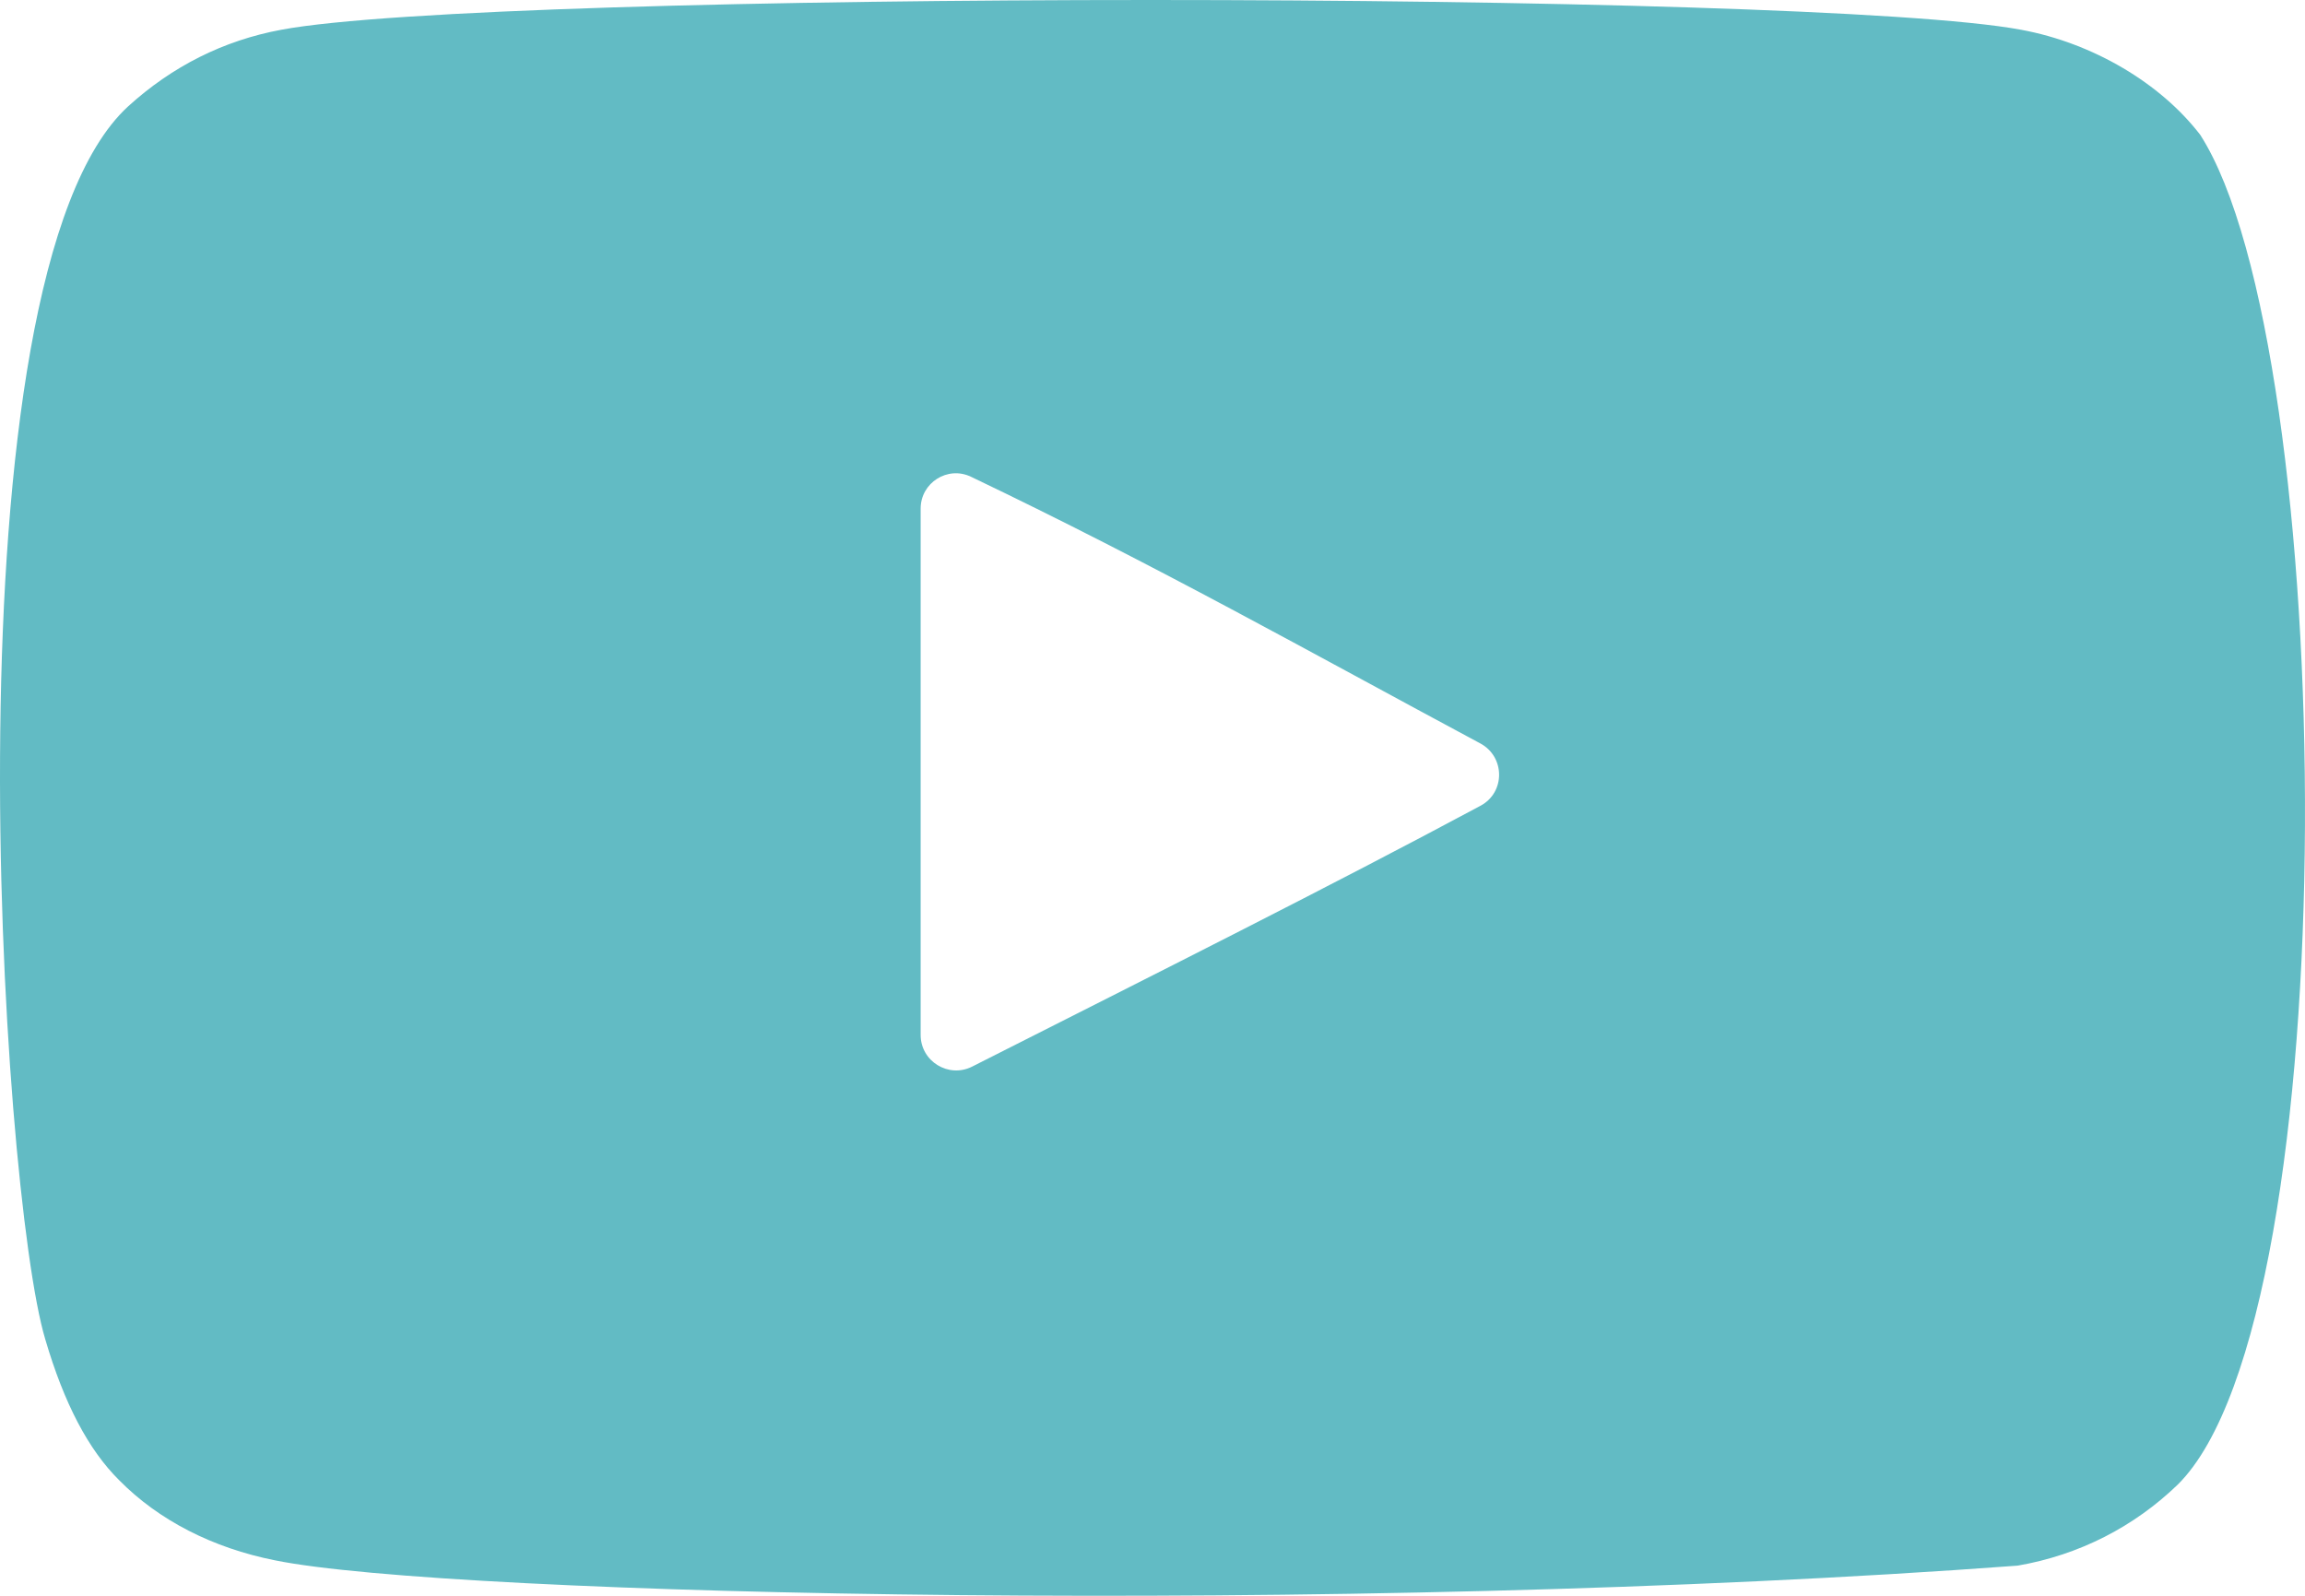 <?xml version="1.0" encoding="UTF-8"?> <svg xmlns="http://www.w3.org/2000/svg" width="65" height="45" viewBox="0 0 65 45" fill="none"><path fill-rule="evenodd" clip-rule="evenodd" d="M27.415 30.077C26.75 30.413 25.962 29.93 25.962 29.184V14.343C25.962 13.612 26.722 13.129 27.381 13.444C32.602 15.941 36.932 18.384 41.744 20.964C42.446 21.34 42.453 22.345 41.751 22.721C37.559 24.969 32.646 27.431 27.415 30.077ZM62.046 3.803C60.929 2.348 59.025 1.215 56.999 0.84C51.042 -0.278 13.881 -0.282 7.927 0.84C6.302 1.142 4.855 1.87 3.612 3.001C-1.626 7.81 0.015 33.595 1.278 37.772C1.809 39.58 2.495 40.883 3.359 41.739C4.473 42.871 5.998 43.65 7.749 43.999C12.654 45.003 37.921 45.563 56.895 44.15C58.643 43.849 60.191 43.044 61.411 41.865C66.254 37.076 65.924 9.843 62.046 3.803Z" fill="#62BBC4"></path></svg> 